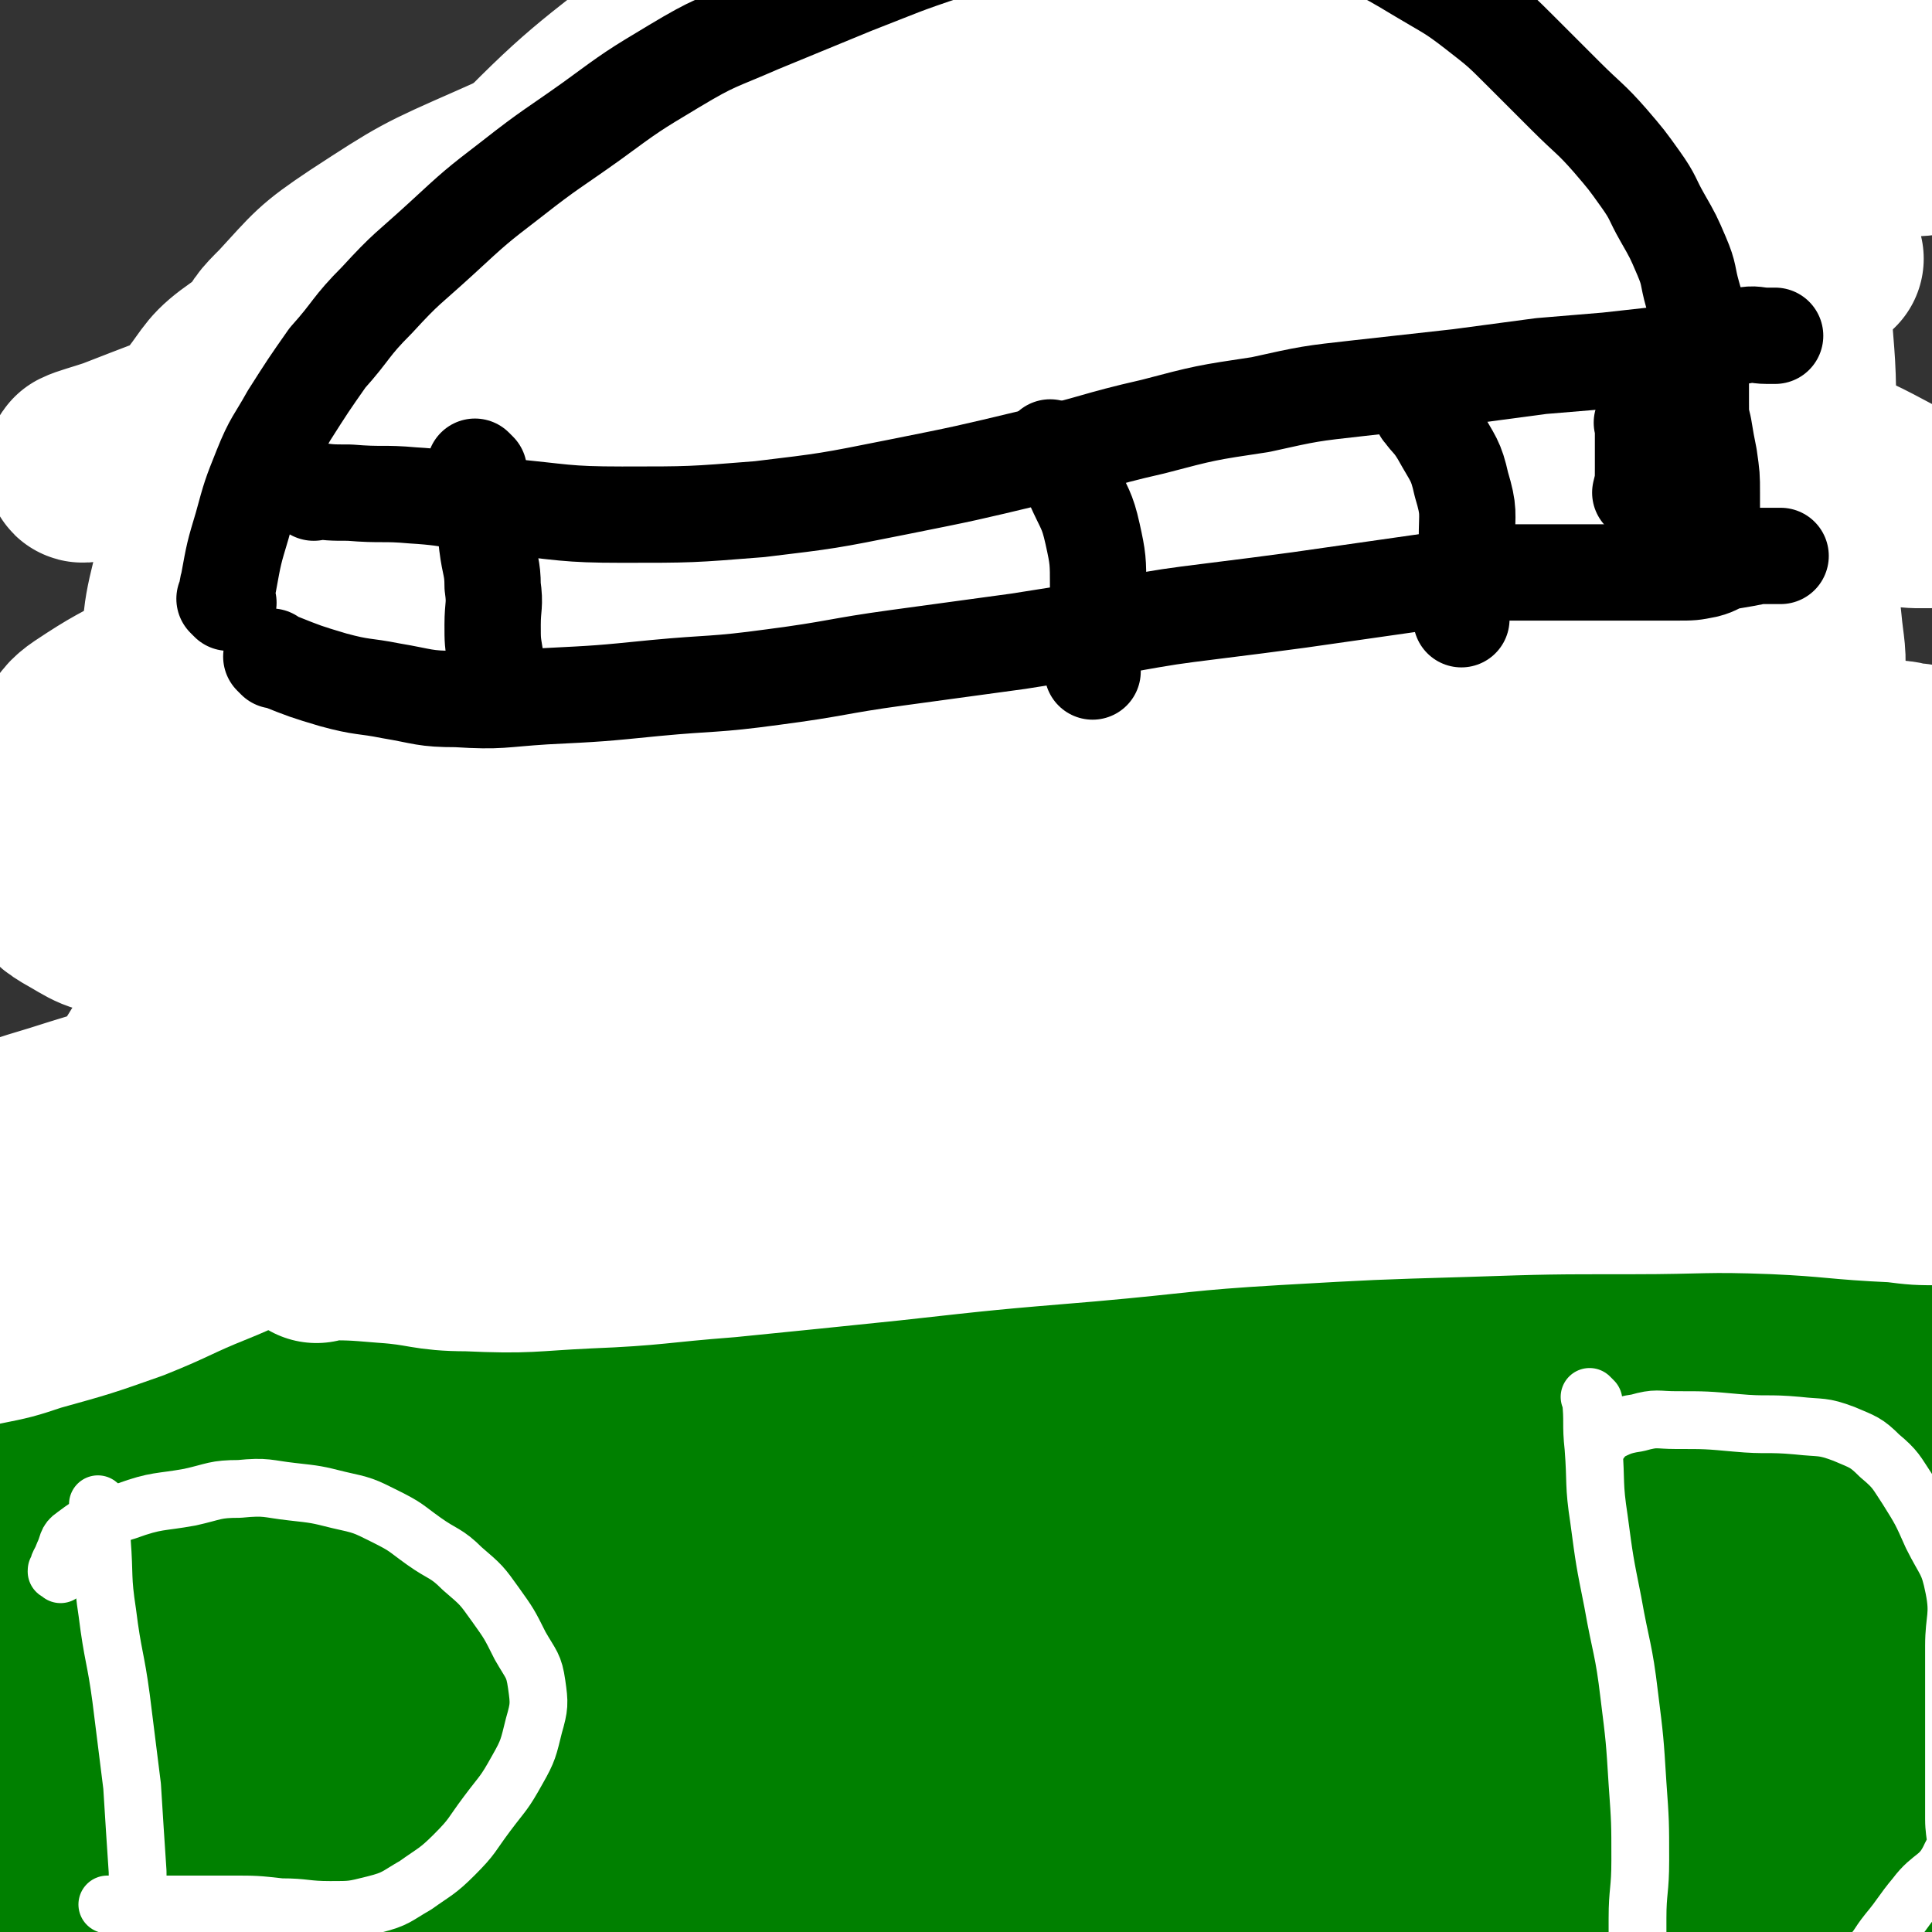 <svg viewBox='0 0 702 702' version='1.1' xmlns='http://www.w3.org/2000/svg' xmlns:xlink='http://www.w3.org/1999/xlink'><rect x="0" y="0" width="702" height="702" fill="#333333" stroke="none"/><g fill='none' stroke='#000000' stroke-width='11' stroke-linecap='round' stroke-linejoin='round'><path d='M78,323c-1,-1 -1,-1 -1,-1 -1,-1 0,0 0,0 0,0 0,0 0,0 0,-6 1,-6 1,-12 1,-9 1,-9 1,-19 1,-11 1,-11 1,-22 0,-10 0,-10 0,-21 0,-11 0,-11 1,-23 1,-9 1,-9 2,-19 2,-11 1,-11 4,-22 3,-9 2,-10 7,-19 6,-12 7,-12 16,-22 11,-15 11,-15 24,-28 16,-16 16,-17 34,-31 18,-14 19,-13 38,-26 20,-12 20,-13 40,-24 19,-9 19,-9 39,-17 17,-7 17,-7 36,-13 18,-5 18,-5 37,-9 20,-3 20,-4 40,-5 20,-1 20,-2 40,0 20,1 20,2 40,6 19,3 19,3 37,8 18,5 19,5 36,13 16,8 16,8 31,19 12,8 11,9 22,19 8,8 9,8 15,18 5,8 4,9 7,18 2,7 1,7 2,15 1,10 0,10 1,20 1,11 2,11 4,22 2,12 2,12 3,25 1,13 0,13 1,26 1,12 2,12 4,24 2,8 2,8 4,16 2,7 3,7 5,14 2,6 2,6 4,13 2,6 2,6 3,12 1,5 0,5 1,11 0,5 0,5 1,10 0,4 0,4 1,8 0,3 1,3 1,6 0,1 0,2 0,3 0,1 -1,1 -1,2 0,0 0,0 0,0 0,0 0,0 0,0 -2,0 -2,-1 -4,-1 -1,0 -1,0 -2,0 -1,0 0,1 -1,1 -1,1 -1,0 -2,1 '/><path d='M78,331c-1,-1 -1,-1 -1,-1 -1,-1 0,0 0,0 0,0 0,0 0,0 0,0 -1,0 0,0 14,-2 16,-1 32,-2 15,-1 15,0 30,-1 19,-1 19,-1 38,-3 24,-2 23,-3 47,-5 26,-2 26,-3 52,-4 23,-1 23,-1 47,-1 24,0 24,0 48,0 24,0 24,0 48,1 23,0 23,0 45,1 19,1 19,1 38,4 15,2 15,3 31,6 12,3 12,3 24,6 9,2 9,3 19,4 10,1 10,1 20,1 8,0 8,0 17,0 5,0 5,0 11,-1 4,0 4,-1 9,-1 3,0 3,0 7,1 3,0 3,1 6,1 2,0 2,0 5,0 1,0 1,0 2,0 0,0 1,0 1,0 0,0 0,0 0,1 0,0 0,0 0,0 0,0 1,0 1,0 0,0 0,0 0,0 '/><path d='M89,259c-1,-1 -1,-1 -1,-1 -1,-1 0,0 0,0 0,0 0,0 0,0 0,0 -1,-1 0,0 10,0 11,0 22,1 10,1 10,1 21,1 13,0 13,0 26,-2 17,-2 17,-2 35,-5 20,-3 19,-4 39,-7 19,-3 19,-3 38,-6 17,-3 17,-3 34,-5 16,-2 16,-1 31,-2 16,-1 16,-1 32,-2 16,-1 16,-1 32,-2 18,-1 18,-1 37,-2 17,-1 17,-1 35,-1 16,0 16,0 32,1 15,1 15,0 30,2 14,1 14,2 28,4 10,1 10,2 21,3 8,1 8,1 17,2 7,1 7,1 15,2 6,1 6,0 13,1 6,0 6,0 13,1 5,1 5,1 11,2 5,1 5,1 10,2 3,1 3,0 6,1 2,1 2,1 4,2 1,0 1,0 2,0 0,0 0,0 0,0 0,0 0,0 0,0 '/><path d='M83,307c-1,-1 -1,-1 -1,-1 -1,-1 0,0 0,0 0,0 0,0 0,0 0,0 0,0 0,0 -1,-1 0,0 0,0 13,2 13,2 27,3 11,1 11,0 23,0 13,0 13,-1 25,-1 17,0 17,0 34,0 20,0 20,0 40,0 22,0 22,1 43,0 22,-1 22,-1 43,-3 23,-2 23,-3 46,-5 21,-2 21,-2 42,-3 19,-1 19,0 38,-1 18,-1 18,-1 37,-1 18,0 18,1 36,1 16,0 16,0 32,0 14,0 14,0 28,0 11,0 11,1 23,1 11,0 11,0 22,-1 8,-1 8,-1 17,-2 10,-1 10,-2 20,-3 8,-1 8,-1 16,-2 6,-1 6,-1 12,-2 3,-1 3,-1 7,-2 3,-1 2,-1 5,-2 1,0 1,0 2,-1 0,0 0,0 0,0 '/><path d='M81,208c-1,-1 -1,-1 -1,-1 -1,-1 0,0 0,0 0,0 0,0 0,0 12,0 12,1 23,1 17,0 17,0 34,-1 23,-2 23,-2 45,-6 28,-4 28,-5 55,-10 31,-5 31,-6 61,-11 32,-5 32,-5 64,-10 30,-4 30,-4 60,-8 29,-4 29,-4 57,-7 26,-3 26,-3 51,-5 22,-2 22,-1 43,-3 18,-2 18,-2 36,-4 13,-1 13,-2 25,-2 10,0 10,0 21,1 7,1 7,2 14,3 3,1 3,0 7,1 2,0 2,0 3,1 0,0 0,1 0,1 0,1 0,1 1,2 0,1 1,0 1,1 0,0 0,0 0,0 0,1 0,1 0,1 '/><path d='M199,191c-1,-1 -1,-1 -1,-1 -1,-1 0,0 0,0 0,0 0,0 0,0 0,0 0,0 0,0 -1,-1 0,0 0,0 -3,8 -4,8 -6,16 -2,9 -2,9 -3,17 -2,11 -2,11 -3,21 -2,13 -2,13 -3,26 -1,12 -1,12 -2,24 -1,10 -1,10 -2,19 -1,8 -1,8 -1,16 0,6 0,6 0,11 0,4 0,4 0,7 0,1 0,1 0,1 0,0 0,0 0,0 '/><path d='M348,184c-1,-1 -1,-1 -1,-1 -1,-1 0,0 0,0 0,0 0,0 0,0 0,2 0,2 -1,4 -3,12 -4,12 -7,23 -3,13 -3,13 -6,25 -4,15 -4,15 -7,30 -3,14 -3,14 -5,27 -2,11 -1,11 -2,21 -1,8 0,8 -1,16 0,7 -1,7 -1,13 0,5 0,5 0,10 0,1 0,1 0,2 '/><path d='M475,179c-1,-1 -1,-1 -1,-1 -1,-1 0,0 0,0 0,0 0,0 0,0 0,0 -1,-1 0,0 0,2 1,3 1,6 1,10 1,10 1,20 -1,11 -1,11 -3,22 -2,13 -2,13 -4,26 -2,13 -2,13 -4,26 -1,12 -1,12 -2,23 -1,9 -1,9 -1,18 0,7 0,7 1,14 0,5 1,5 1,10 0,5 1,5 1,9 '/><path d='M596,170c-1,-1 -1,-1 -1,-1 -1,-1 0,0 0,0 0,0 0,0 0,0 0,0 0,0 0,0 -1,-1 0,0 0,0 0,7 0,7 -1,13 -1,10 -1,10 -2,20 -1,11 -2,11 -3,22 -2,11 -2,11 -3,22 -1,13 -1,13 -2,25 0,11 0,11 0,22 0,12 -1,12 -1,23 0,10 0,10 0,20 0,8 0,8 0,16 0,7 0,7 0,13 0,4 0,4 0,7 '/><path d='M117,219c-1,-1 -1,-1 -1,-1 -1,-1 0,0 0,0 0,0 0,0 0,0 0,7 0,7 0,14 0,9 0,9 0,17 0,11 0,11 -1,21 -1,10 -1,10 -2,20 0,9 0,9 0,18 0,7 -1,7 -1,14 0,5 0,5 1,10 0,4 1,4 1,8 '/></g>
<g fill='none' stroke='#008000' stroke-width='70' stroke-linecap='round' stroke-linejoin='round'><path d='M22,505c-1,-1 -1,-1 -1,-1 -1,-1 0,0 0,0 0,0 0,0 0,0 1,-2 0,-2 1,-3 1,-3 1,-4 3,-6 6,-5 6,-5 13,-7 11,-3 12,-3 24,-3 8,0 8,1 17,1 13,0 14,1 27,0 20,-2 20,-2 41,-5 31,-5 30,-6 61,-11 42,-7 42,-8 83,-13 45,-6 45,-6 90,-9 47,-3 47,-3 93,-3 43,0 43,0 86,1 30,1 30,2 59,3 14,1 14,0 27,1 7,0 7,0 14,1 3,0 3,1 6,1 0,0 0,0 0,0 -1,0 -2,0 -3,0 -3,-1 -3,-2 -6,-2 -11,-2 -11,-1 -21,-2 -19,-2 -19,-3 -38,-5 -30,-4 -30,-4 -60,-8 -42,-6 -42,-7 -84,-11 -45,-4 -46,-5 -92,-5 -45,0 -46,-1 -91,4 -45,5 -45,5 -89,14 -38,8 -39,7 -75,19 -27,10 -26,12 -51,25 -17,8 -17,8 -33,18 -9,5 -9,5 -16,12 -3,3 -3,4 -4,8 0,1 0,2 1,2 4,0 5,0 9,-2 11,-5 10,-7 20,-11 23,-9 23,-9 46,-14 36,-9 36,-8 73,-14 44,-7 44,-8 89,-12 46,-5 46,-5 92,-6 46,-1 46,-1 92,1 45,2 45,2 89,6 38,4 38,5 76,11 30,5 30,5 60,10 20,4 20,3 40,7 10,2 13,1 20,5 3,1 0,3 0,6 0,1 0,1 0,2 0,0 0,1 0,1 -1,-1 0,-3 -2,-3 -20,-6 -21,-6 -42,-9 -35,-5 -35,-5 -71,-7 -61,-4 -61,-3 -122,-4 -44,-1 -44,-2 -88,0 -44,2 -45,1 -88,9 -43,8 -43,9 -84,21 -38,13 -39,12 -76,29 -31,15 -31,16 -60,34 -18,10 -18,10 -35,22 -9,8 -10,8 -17,17 -3,4 -5,7 -3,9 2,3 5,3 10,2 19,-3 18,-5 36,-10 46,-13 45,-15 91,-26 62,-16 62,-16 126,-29 63,-12 63,-12 126,-20 56,-8 56,-7 113,-10 34,-2 34,-1 68,-1 26,0 26,0 53,0 20,0 20,-1 41,-1 12,0 13,0 24,0 1,0 0,-1 0,-1 0,0 0,0 0,0 0,-1 0,-1 0,-1 0,0 0,0 0,0 -1,-1 -1,-1 -2,-1 -24,-4 -24,-5 -48,-8 -36,-5 -36,-5 -71,-8 -43,-4 -43,-5 -86,-7 -46,-3 -46,-4 -92,-3 -46,1 -46,1 -91,5 -47,5 -47,6 -94,13 -46,8 -46,7 -92,17 -37,9 -37,9 -74,20 -26,9 -26,9 -51,20 -10,5 -11,6 -18,13 -2,2 0,3 0,5 0,1 0,1 0,1 9,-2 10,-3 20,-5 25,-5 25,-5 50,-9 54,-10 53,-12 107,-20 66,-11 66,-10 133,-18 42,-5 42,-5 85,-8 38,-2 38,-2 75,-2 34,0 34,1 69,1 32,0 32,0 63,0 24,0 24,0 48,0 17,0 17,0 35,0 10,0 10,1 20,1 4,0 4,0 8,0 0,0 0,0 0,0 -8,-2 -8,-2 -16,-3 -16,-3 -16,-3 -32,-5 -28,-3 -28,-3 -56,-5 -52,-4 -52,-7 -104,-8 -66,-2 -66,-2 -132,2 -63,4 -63,4 -126,13 -57,9 -58,10 -114,24 -33,8 -33,9 -65,21 -27,9 -29,6 -53,19 -10,6 -10,8 -15,18 -3,7 0,8 0,15 0,5 -2,7 0,9 2,3 5,3 9,3 30,-1 30,0 60,-4 66,-9 66,-10 132,-20 65,-10 64,-12 129,-20 58,-8 58,-7 116,-12 36,-3 36,-4 72,-5 35,-1 35,-1 70,-1 32,0 32,0 63,1 23,0 23,0 45,1 12,1 12,2 23,3 0,0 0,0 0,0 -1,0 -1,0 -3,0 -12,0 -12,-1 -24,-1 -22,-1 -22,-1 -44,-1 -33,-1 -33,-2 -65,-1 -69,1 -69,0 -138,5 -71,6 -72,4 -142,16 -65,12 -65,14 -129,32 -35,10 -35,10 -69,24 -23,9 -23,11 -45,23 -16,8 -17,6 -31,17 -7,6 -8,8 -9,16 -1,6 1,8 6,11 8,5 9,5 19,6 17,2 17,1 35,0 28,-2 28,-2 56,-7 40,-8 39,-10 79,-19 69,-16 69,-16 139,-30 62,-12 62,-13 125,-22 56,-9 57,-8 113,-14 32,-3 32,-4 64,-4 28,0 29,-2 55,2 6,1 6,4 8,8 2,4 0,4 0,8 0,3 0,3 0,5 0,1 0,1 0,2 0,1 0,1 0,1 0,2 1,3 0,3 -17,1 -18,0 -36,-1 -35,-2 -35,-1 -69,-4 -43,-4 -42,-5 -85,-9 -47,-5 -47,-5 -95,-8 -48,-4 -48,-5 -96,-6 -47,-2 -47,-2 -95,0 -41,2 -41,2 -82,7 -34,4 -34,5 -67,11 -21,4 -21,5 -42,10 -10,3 -10,3 -21,7 -2,1 -4,2 -5,3 0,0 1,0 2,0 6,0 6,0 12,0 14,-1 14,-1 27,-2 23,-2 23,-3 46,-5 38,-4 38,-4 76,-7 47,-3 47,-4 94,-5 48,-1 48,0 95,2 47,2 47,3 94,7 46,4 46,4 92,10 37,5 37,6 74,13 27,6 27,5 53,12 15,5 17,4 29,12 2,2 -1,4 -1,8 0,4 0,4 0,8 0,2 1,3 0,4 -2,1 -3,1 -6,0 -21,-4 -21,-4 -41,-8 -36,-8 -36,-8 -72,-15 -68,-14 -68,-15 -136,-26 -60,-9 -61,-8 -121,-14 -38,-4 -38,-5 -76,-5 -34,0 -34,0 -68,4 -32,4 -32,5 -63,10 -27,5 -27,4 -53,10 -19,4 -18,5 -37,10 -11,3 -11,3 -21,7 -3,1 -5,1 -5,2 0,2 1,4 3,4 11,2 11,2 23,1 23,-2 23,-4 47,-7 36,-5 36,-5 73,-8 46,-4 46,-4 93,-6 49,-2 49,-2 98,-2 47,0 47,0 95,0 42,0 42,-1 84,0 35,1 35,2 71,3 22,1 22,1 45,2 15,1 15,1 30,2 7,1 7,1 14,2 5,1 5,1 9,2 3,1 3,1 5,2 1,0 1,0 1,0 0,0 0,1 -1,1 -5,0 -5,0 -9,-1 -13,-4 -13,-6 -26,-10 -27,-10 -27,-10 -55,-17 -38,-11 -38,-12 -77,-20 -59,-13 -59,-13 -119,-21 -47,-7 -48,-8 -96,-10 -43,-2 -43,-1 -87,1 -42,2 -42,3 -84,8 -34,5 -35,4 -68,12 -23,6 -23,8 -45,16 -13,6 -13,7 -26,12 -4,2 -4,2 -8,3 0,0 0,0 0,0 1,-3 1,-3 2,-5 3,-5 3,-5 6,-10 4,-8 3,-8 7,-16 4,-7 5,-7 9,-14 7,-13 6,-13 12,-26 7,-13 7,-13 14,-26 9,-15 9,-14 19,-29 8,-12 8,-12 16,-24 9,-14 6,-16 16,-27 14,-15 15,-15 33,-24 26,-15 27,-15 55,-23 36,-11 36,-10 73,-14 42,-5 43,-4 85,-4 43,0 43,2 86,5 42,3 42,3 84,8 39,5 39,6 77,13 32,6 31,7 63,13 24,5 24,4 47,9 3,1 3,2 5,3 '/><path d='M32,536c-1,-1 -1,-1 -1,-1 -1,-1 0,0 0,0 0,0 0,0 0,0 0,0 0,-1 0,0 -1,13 1,14 0,29 -1,18 -1,18 -3,36 -3,19 -2,20 -7,39 -5,20 -6,19 -12,39 -5,17 -5,17 -10,33 -4,12 -5,12 -7,24 -1,7 -1,7 -1,13 0,2 0,4 0,4 0,0 0,-2 0,-3 2,-9 2,-9 4,-18 4,-13 4,-13 7,-27 2,-7 2,-7 4,-14 '/></g>
<g fill='none' stroke='#FFFFFF' stroke-width='70' stroke-linecap='round' stroke-linejoin='round'><path d='M85,253c-1,-1 -1,-1 -1,-1 -1,-1 0,0 0,0 0,0 0,0 0,0 23,-11 22,-13 46,-22 37,-16 37,-15 75,-28 59,-19 59,-19 118,-36 45,-13 45,-13 90,-23 33,-8 33,-8 67,-13 18,-3 18,-4 36,-5 6,-1 7,-1 12,1 3,1 4,2 4,4 0,3 -2,4 -5,6 -12,6 -12,5 -25,8 -23,6 -23,7 -47,11 -36,7 -36,5 -72,10 -45,7 -45,5 -90,13 -49,10 -48,11 -96,23 -43,10 -44,8 -85,21 -28,10 -27,12 -54,25 -13,7 -14,7 -26,15 -3,2 -6,5 -4,6 3,3 7,3 14,2 22,-2 22,-3 43,-6 37,-6 37,-5 74,-12 49,-10 49,-12 97,-23 53,-11 52,-11 105,-20 47,-8 47,-8 94,-13 35,-4 35,-4 70,-7 20,-2 20,-3 41,-3 10,0 10,0 19,2 3,0 4,1 5,2 1,1 -1,2 -2,3 -7,5 -7,6 -14,8 -16,5 -16,4 -32,6 -27,4 -27,3 -55,5 -38,2 -38,1 -75,3 -46,2 -46,0 -91,4 -49,4 -49,3 -97,12 -48,9 -48,9 -95,22 -33,9 -33,9 -65,22 -17,7 -17,8 -31,19 -8,6 -9,6 -13,14 -2,4 -2,6 -1,10 2,5 2,6 7,9 9,5 10,7 21,7 17,1 18,-1 36,-4 32,-6 32,-7 65,-13 63,-12 63,-12 128,-22 61,-10 61,-11 123,-19 39,-6 39,-6 79,-9 36,-3 36,-3 72,-3 30,0 30,0 61,2 21,1 21,2 41,4 12,1 12,1 24,3 7,1 7,1 13,2 3,0 3,1 5,1 1,0 2,0 2,0 -1,0 -1,0 -2,0 -7,0 -7,1 -13,1 -19,1 -19,1 -37,1 -32,0 -32,0 -63,0 -43,1 -43,0 -86,2 -47,2 -47,2 -95,6 -43,4 -43,5 -87,11 -38,5 -38,5 -77,11 -32,5 -32,5 -63,12 -22,5 -22,6 -43,13 -10,3 -11,4 -20,8 -2,1 -4,2 -3,3 2,2 4,2 8,2 11,0 12,0 23,-1 22,-2 22,-1 44,-4 33,-5 33,-6 66,-11 39,-6 39,-8 79,-12 45,-5 45,-4 90,-6 40,-2 40,-2 81,-1 32,0 33,0 65,3 21,2 21,3 42,7 15,3 15,3 29,6 9,2 9,2 18,3 8,1 8,1 16,2 6,1 6,1 11,2 3,1 3,1 6,2 2,1 2,0 3,1 0,0 0,1 0,1 -1,1 -1,1 -3,1 -8,-1 -8,-2 -16,-3 -19,-2 -19,-2 -37,-4 -32,-4 -32,-5 -63,-9 -41,-5 -41,-6 -83,-9 -43,-4 -43,-4 -87,-5 -36,-1 -36,0 -73,2 -27,2 -27,2 -55,5 -19,2 -19,2 -38,6 -12,3 -12,3 -23,8 -4,2 -5,3 -6,6 -1,2 1,4 3,5 7,3 8,3 16,4 18,2 18,2 35,2 26,0 26,0 52,-1 36,-1 36,-1 73,-2 40,-1 40,-1 79,-1 39,0 39,1 77,2 29,1 29,0 58,2 19,1 19,2 37,4 13,2 13,2 25,4 9,2 9,2 18,4 6,1 6,1 12,2 3,1 3,1 6,1 3,0 3,1 5,1 4,0 4,0 8,0 1,0 1,0 2,-1 0,0 0,-1 0,-1 0,0 0,0 0,0 -9,-2 -9,-1 -17,-3 -17,-3 -16,-4 -33,-6 -23,-4 -23,-3 -47,-6 -25,-3 -25,-4 -51,-7 -26,-3 -26,-2 -52,-5 -21,-3 -21,-4 -42,-7 -15,-3 -15,-2 -30,-5 -14,-2 -14,-3 -28,-5 -15,-2 -15,-3 -29,-3 -13,0 -13,0 -26,1 -11,1 -11,1 -21,2 -7,1 -7,1 -13,2 -1,0 -2,0 -2,0 0,0 2,0 3,0 11,-2 11,-3 22,-5 21,-4 21,-3 41,-7 26,-5 26,-5 52,-11 28,-6 28,-6 56,-13 24,-6 24,-6 48,-13 17,-5 17,-4 33,-11 12,-5 12,-5 23,-12 10,-6 10,-6 18,-14 6,-6 6,-7 10,-14 3,-6 2,-6 3,-12 1,-5 2,-6 0,-10 -2,-5 -2,-6 -7,-9 -13,-8 -14,-9 -28,-13 -27,-8 -28,-8 -55,-11 -41,-5 -41,-4 -82,-5 -44,-1 -44,0 -88,2 -41,2 -41,2 -82,6 -29,3 -30,2 -58,9 -17,4 -17,5 -32,12 -5,3 -8,4 -9,8 -1,2 2,4 5,4 16,0 17,-1 33,-3 47,-6 46,-9 93,-14 63,-7 64,-7 127,-9 54,-2 54,-2 107,0 33,1 33,2 66,5 27,2 26,3 53,5 12,1 12,1 25,2 3,0 3,0 5,0 0,0 -1,0 -1,0 -6,-3 -6,-4 -12,-7 -15,-8 -15,-8 -30,-14 -32,-12 -31,-14 -64,-22 -56,-15 -56,-15 -113,-25 -48,-9 -49,-10 -97,-13 -45,-3 -45,-2 -89,0 -41,2 -41,2 -81,9 -38,6 -38,7 -74,17 -31,9 -31,10 -61,20 -19,7 -19,7 -37,14 -6,2 -10,3 -12,4 -1,1 2,0 5,0 17,-1 17,0 33,-2 31,-3 31,-3 62,-8 40,-7 40,-9 81,-16 46,-9 46,-9 92,-16 45,-7 45,-6 91,-11 41,-4 40,-5 81,-8 37,-3 37,-2 74,-3 27,-1 27,0 54,-2 17,-1 17,-1 34,-3 11,-1 11,-1 21,-3 3,-1 3,-2 6,-3 0,0 0,0 0,0 -4,-1 -3,-2 -7,-3 -9,-1 -10,-1 -19,-1 -20,-1 -20,1 -40,-1 -30,-3 -29,-5 -59,-8 -42,-4 -42,-4 -84,-7 -46,-3 -47,-4 -93,-4 -45,0 -46,-2 -91,3 -42,4 -43,4 -83,15 -32,8 -32,10 -62,23 -19,8 -19,8 -36,20 -10,7 -9,8 -16,17 -2,3 -4,6 -2,8 2,3 4,3 9,3 13,-1 13,-2 25,-6 23,-8 22,-9 45,-18 31,-13 31,-13 63,-25 40,-16 40,-16 81,-31 42,-15 42,-15 84,-29 36,-12 36,-12 72,-23 26,-8 26,-8 52,-14 18,-4 18,-4 36,-7 11,-2 11,-2 21,-4 5,-1 5,-1 9,-2 0,0 0,0 0,0 -4,0 -4,0 -9,0 -13,1 -13,1 -26,2 -24,2 -24,2 -49,4 -34,3 -34,2 -69,6 -41,5 -41,4 -82,11 -43,7 -44,5 -85,16 -35,10 -35,11 -69,26 -25,11 -25,11 -48,26 -15,10 -15,11 -27,24 -6,6 -6,6 -9,13 -1,3 -1,5 1,6 5,3 7,3 13,2 12,-1 12,-3 23,-6 21,-6 22,-5 42,-13 31,-12 31,-14 61,-26 39,-16 39,-16 78,-31 42,-16 42,-17 84,-31 33,-11 34,-10 67,-19 26,-7 26,-6 52,-12 16,-4 16,-4 32,-8 10,-2 10,-2 19,-4 3,-1 3,-1 5,-1 0,0 0,0 0,0 -5,1 -5,2 -10,3 -12,3 -12,3 -24,5 -24,5 -24,5 -48,9 -35,6 -36,6 -71,12 -38,7 -38,5 -76,14 -35,8 -35,7 -69,19 -26,9 -26,10 -49,22 -11,6 -14,6 -19,14 -3,4 -1,8 3,11 10,6 13,5 26,6 23,1 23,1 45,-2 33,-4 33,-5 65,-11 41,-7 41,-8 82,-15 43,-8 43,-8 87,-15 40,-6 40,-6 79,-12 26,-4 26,-4 52,-8 15,-2 15,-3 30,-5 5,-1 5,0 11,0 3,0 3,0 6,0 3,0 3,-1 5,0 3,1 3,1 6,3 3,2 4,1 6,4 1,2 0,2 0,4 0,3 1,4 -1,5 -10,4 -12,2 -23,4 -21,4 -21,3 -41,7 -26,5 -26,5 -52,11 -30,7 -30,6 -59,16 -28,10 -28,9 -54,23 -24,13 -26,12 -45,31 -19,18 -19,20 -30,43 -11,22 -11,23 -14,47 -4,27 -3,27 -1,54 2,27 3,27 9,53 7,31 8,31 18,61 5,15 6,14 12,29 '/><path d='M64,446c-1,-1 -1,-1 -1,-1 -1,-1 0,0 0,0 0,0 0,0 0,0 9,1 9,1 18,2 22,2 22,3 45,3 34,1 34,0 69,-1 58,-2 58,-3 116,-5 66,-2 66,-3 132,-4 50,-1 50,-1 101,0 32,1 32,1 64,4 26,3 26,4 51,8 16,3 16,3 31,6 8,1 8,0 16,2 2,0 3,2 4,2 1,0 0,-2 -1,-3 -6,-5 -6,-5 -13,-9 -18,-10 -18,-10 -36,-18 -29,-12 -29,-13 -59,-23 -53,-17 -53,-18 -108,-30 -64,-15 -64,-14 -129,-24 -41,-6 -41,-7 -82,-9 -39,-2 -39,-1 -78,1 -35,2 -35,1 -69,7 -25,4 -25,5 -48,13 -14,5 -14,5 -26,13 -6,4 -5,6 -10,12 -3,4 -3,4 -5,8 -1,1 -2,2 -1,3 2,1 3,1 6,1 10,-1 10,-2 21,-3 19,-2 19,-2 38,-4 32,-3 32,-3 64,-5 42,-2 42,-2 83,-2 48,-1 48,-1 96,0 49,1 50,1 98,4 44,3 44,3 88,8 34,4 34,3 67,10 21,4 21,5 41,11 12,4 12,4 23,9 3,1 4,1 6,3 1,0 1,1 0,2 -2,0 -3,0 -5,0 -5,-1 -4,-2 -9,-3 -13,-3 -13,-3 -26,-6 -24,-6 -23,-7 -47,-12 -37,-9 -37,-9 -74,-16 -43,-8 -43,-7 -87,-13 -48,-6 -48,-9 -97,-11 -61,-3 -62,-1 -123,1 -40,2 -40,2 -79,7 -31,4 -31,4 -62,11 -23,5 -24,5 -46,12 -13,4 -15,4 -25,11 -4,3 -3,5 -5,10 -1,3 0,4 0,7 0,2 0,2 0,3 0,1 -1,2 0,2 2,-1 3,-1 6,-2 6,-2 5,-2 11,-4 12,-3 12,-3 24,-6 21,-5 21,-5 42,-9 25,-5 25,-6 51,-9 28,-4 28,-3 57,-5 32,-2 32,-3 65,-4 32,-1 32,-1 65,-1 30,0 30,0 60,2 24,1 24,2 48,4 14,1 14,2 28,3 6,1 6,1 11,1 0,0 1,0 1,0 -4,0 -5,-1 -10,-1 -10,-1 -10,-1 -21,-1 -18,0 -18,0 -37,0 -25,-1 -25,-2 -51,-2 -28,-1 -28,0 -56,0 -30,0 -30,-1 -60,0 -27,1 -28,1 -55,3 -23,2 -23,2 -46,6 -20,3 -20,3 -39,9 -16,5 -15,6 -30,12 -14,5 -13,6 -27,11 -10,3 -10,2 -20,5 -9,3 -11,2 -17,7 -3,2 0,4 0,8 0,4 0,4 0,8 0,3 0,3 0,5 0,2 0,2 0,3 0,1 0,1 0,2 0,0 0,0 0,0 0,1 0,1 0,1 0,1 0,1 0,1 0,-2 -2,-4 0,-6 8,-9 9,-10 21,-15 23,-10 24,-10 48,-16 28,-7 28,-5 57,-10 23,-4 23,-3 46,-7 15,-2 16,-2 31,-5 14,-3 13,-4 27,-8 12,-3 12,-4 24,-7 11,-3 11,-3 23,-5 8,-2 9,-1 17,-3 5,-1 5,-2 10,-3 3,-1 3,0 6,0 0,0 0,0 1,0 0,0 0,0 0,0 -8,0 -9,-1 -17,0 -12,1 -11,2 -23,3 -17,2 -17,2 -35,4 -21,2 -21,2 -43,5 -24,3 -24,4 -49,8 -26,4 -26,4 -52,9 -27,5 -27,6 -53,12 -19,5 -19,5 -37,10 '/><path d='M175,436c-1,-1 -1,-1 -1,-1 -1,-1 0,0 0,0 -15,5 -16,4 -31,10 -22,8 -22,7 -43,17 -30,13 -30,14 -60,28 0,0 0,0 0,0 '/></g>
<g fill='none' stroke='#008000' stroke-width='70' stroke-linecap='round' stroke-linejoin='round'><path d='M23,528c-1,-1 -1,-1 -1,-1 -1,-1 0,0 0,0 0,0 0,0 0,0 0,0 0,0 0,0 -1,-1 0,0 0,0 12,0 12,-1 25,-1 11,0 11,-1 23,0 11,0 11,1 23,2 13,1 13,2 27,2 16,1 16,0 32,0 18,-1 18,-1 36,-2 17,0 17,0 34,0 12,0 12,1 25,1 8,0 8,0 17,0 5,0 6,1 11,0 2,0 2,-1 4,-2 0,0 1,0 1,0 -1,-1 -1,-1 -2,-2 -2,-1 -2,-1 -4,-2 -2,-1 -2,-1 -4,-2 -2,-1 -2,0 -4,-1 -2,0 -2,0 -4,-1 -4,-1 -4,-1 -8,-2 -7,-1 -7,-1 -14,-1 -7,0 -7,0 -15,0 -8,0 -8,0 -16,0 -6,0 -6,0 -13,0 -6,0 -6,1 -12,1 -6,0 -6,1 -12,1 -7,1 -7,1 -14,1 -8,0 -8,0 -16,0 -7,0 -7,0 -15,0 -7,0 -7,0 -15,0 -8,0 -8,0 -17,0 -6,0 -6,0 -13,-1 -4,0 -4,-1 -9,-1 -5,-1 -5,-1 -11,-1 -4,0 -4,0 -9,1 -4,1 -4,2 -9,2 -2,0 -2,-1 -5,-1 -1,0 -1,0 -2,0 0,0 -1,0 0,0 0,-1 0,-1 1,-2 3,-2 3,-2 7,-3 7,-2 7,-1 14,-2 9,-1 9,-2 18,-3 12,-1 12,-2 25,-2 20,0 20,0 40,1 25,2 25,2 50,5 29,4 29,4 57,9 25,5 25,5 50,11 22,5 22,5 44,10 15,3 15,3 31,6 10,2 10,2 20,5 6,1 6,1 12,3 3,1 3,1 7,2 2,0 3,0 5,0 2,0 2,1 4,1 0,0 1,0 1,0 '/><path d='M20,522c-1,-1 -1,-1 -1,-1 -1,-1 0,0 0,0 0,0 0,0 0,0 16,0 16,-1 32,-1 17,0 18,0 35,1 19,2 18,3 37,5 20,2 20,2 39,4 21,2 21,2 43,3 27,1 27,1 55,1 30,0 30,0 59,0 31,0 31,-1 62,-2 31,-1 31,0 61,-2 28,-1 28,-2 56,-4 25,-2 25,-2 49,-5 22,-3 22,-3 44,-7 20,-4 19,-5 39,-8 25,-4 25,-5 51,-7 13,-1 13,1 27,1 '/><path d='M209,562c-1,-1 -1,-1 -1,-1 -1,-1 0,0 0,0 0,0 0,0 0,0 6,-5 5,-7 12,-10 20,-8 21,-10 43,-13 34,-4 35,-2 69,-2 44,0 44,0 88,2 70,3 70,3 140,8 62,4 63,3 125,9 13,1 12,2 25,5 '/><path d='M247,557c-1,-1 -1,-1 -1,-1 -1,-1 0,0 0,0 0,0 0,0 0,0 11,-5 11,-7 22,-11 20,-6 21,-6 41,-10 34,-7 34,-7 68,-12 66,-9 66,-11 132,-17 57,-4 57,-4 113,-3 43,1 43,4 86,9 1,0 1,0 2,0 '/><path d='M221,568c-1,-1 -2,-1 -1,-1 5,-2 6,-1 13,-2 30,-3 30,-4 60,-7 44,-4 44,-5 88,-9 70,-5 70,-6 141,-9 65,-3 65,-2 131,-2 28,0 28,1 57,2 '/><path d='M152,514c-1,-1 -1,-1 -1,-1 -1,-1 0,0 0,0 0,0 0,0 0,0 21,-3 21,-3 42,-6 29,-3 29,-3 59,-6 64,-6 64,-6 128,-12 70,-5 70,-5 140,-10 1,0 1,0 2,0 '/><path d='M333,520c-1,-1 -2,-1 -1,-1 7,-2 8,-1 16,-2 17,-2 17,-2 34,-5 31,-4 31,-5 62,-9 45,-5 45,-6 91,-10 50,-5 50,-5 101,-8 33,-2 33,-1 67,-3 0,0 0,0 0,0 '/><path d='M355,503c-1,-1 -1,-1 -1,-1 -1,-1 0,0 0,0 12,-3 12,-4 25,-7 25,-5 25,-5 50,-9 48,-7 48,-7 97,-13 63,-7 63,-6 126,-11 25,-2 25,-1 50,-2 0,0 0,0 0,0 '/><path d='M504,474c-1,-1 -1,-1 -1,-1 -1,-1 0,0 0,0 -11,-4 -12,-4 -23,-8 -24,-6 -23,-8 -47,-12 -33,-5 -33,-5 -66,-7 -40,-3 -40,-3 -79,-3 -43,0 -43,-1 -86,3 -40,4 -41,3 -80,11 -37,7 -37,8 -73,19 -30,10 -30,12 -59,22 '/><path d='M524,506c-1,-1 -1,-1 -1,-1 -1,-1 0,0 0,0 0,0 0,0 0,0 -8,-3 -8,-3 -17,-5 -19,-5 -19,-5 -38,-8 -32,-5 -32,-5 -64,-8 -42,-4 -42,-5 -85,-5 -69,0 -69,0 -138,4 -42,2 -42,2 -84,8 -37,6 -37,5 -73,15 -17,5 -19,6 -33,15 -3,2 0,4 0,8 '/><path d='M593,479c-1,-1 -1,-1 -1,-1 -1,-1 0,0 0,0 0,0 0,0 0,0 -15,-5 -14,-6 -29,-9 -30,-6 -30,-7 -60,-10 -58,-7 -58,-9 -117,-10 -74,-2 -75,-4 -149,4 -72,8 -72,14 -143,28 '/><path d='M505,468c-1,-1 -2,-1 -1,-1 18,-4 19,-3 38,-6 19,-3 19,-3 37,-5 18,-2 19,-2 37,-4 '/><path d='M437,487c-1,-1 -1,-1 -1,-1 -1,-1 0,0 0,0 2,0 3,-1 5,-1 25,-2 25,-2 50,-4 30,-3 30,-4 61,-6 54,-5 57,-4 109,-8 '/></g>
<g fill='none' stroke='#FFFFFF' stroke-width='70' stroke-linecap='round' stroke-linejoin='round'><path d='M13,443c-1,-1 -1,-1 -1,-1 -1,-1 0,0 0,0 0,0 0,0 0,0 0,0 -1,0 0,0 3,-2 4,-1 8,-2 5,-1 5,-1 10,-2 8,-1 8,-2 15,-2 10,-1 10,0 19,0 9,0 9,1 17,1 10,1 10,1 19,1 10,0 10,0 20,0 9,0 9,0 17,-1 10,-2 10,-3 20,-5 11,-2 11,-2 21,-4 12,-2 12,-3 23,-5 13,-2 13,-2 25,-4 13,-2 13,-3 26,-5 13,-2 13,-2 25,-4 11,-2 11,-2 21,-4 11,-2 11,-2 21,-3 11,-1 11,-1 21,-1 12,-1 12,0 24,-1 11,0 11,-1 22,-1 12,0 12,0 24,0 12,0 12,1 24,1 14,0 14,0 28,0 14,0 14,0 28,0 13,0 13,0 27,1 12,0 12,0 24,1 12,1 12,1 23,1 13,1 13,0 26,1 12,1 12,1 25,2 12,1 12,1 23,2 12,1 12,1 24,2 11,1 11,2 21,3 12,2 13,0 24,3 3,1 2,2 3,4 0,0 0,1 0,1 0,0 0,0 0,0 '/><path d='M195,406c-1,-1 -1,-1 -1,-1 -1,-1 0,0 0,0 0,0 0,0 0,0 0,0 -1,0 0,0 7,-1 8,0 17,0 12,0 12,0 24,0 17,0 17,1 33,1 19,0 19,0 38,0 24,-1 24,-1 48,-2 26,-1 26,-2 52,-3 26,-1 26,-1 52,-2 27,-1 27,-1 54,-2 27,-1 27,-1 54,-1 24,0 24,-1 47,0 22,1 22,1 45,3 17,1 17,0 35,3 9,1 11,1 17,5 2,2 0,3 0,6 '/><path d='M115,453c-1,-1 -1,-1 -1,-1 -1,-1 0,0 0,0 0,0 0,0 0,0 1,0 1,0 1,0 13,0 13,0 25,1 15,1 15,3 30,3 22,1 22,0 43,-1 25,-1 25,-2 51,-4 30,-3 30,-3 59,-6 36,-4 36,-4 72,-7 34,-3 34,-4 68,-6 35,-2 35,-2 69,-3 30,-1 31,-1 61,-1 26,0 26,-1 52,0 22,1 22,2 44,3 8,1 8,1 16,1 '/><path d='M128,442c-1,-1 -1,-1 -1,-1 -1,-1 0,0 0,0 -4,1 -5,0 -9,1 -10,2 -10,1 -20,4 -11,3 -11,4 -21,8 -15,6 -15,7 -30,13 -17,6 -17,6 -35,11 -9,3 -9,3 -19,5 '/></g>
<g fill='none' stroke='#000000' stroke-width='70' stroke-linecap='round' stroke-linejoin='round'><path d='M144,276c-1,-1 -1,-1 -1,-1 -1,-1 0,0 0,0 0,0 0,0 0,0 0,-1 0,-1 0,-1 0,-8 0,-8 0,-16 0,-9 0,-9 1,-18 1,-9 2,-9 3,-18 2,-11 1,-12 3,-23 2,-11 2,-11 5,-22 3,-12 3,-12 8,-22 7,-15 6,-16 14,-30 10,-16 11,-16 24,-31 13,-16 13,-16 28,-30 17,-16 17,-16 35,-31 16,-13 16,-13 33,-24 16,-11 16,-11 34,-20 18,-10 17,-11 37,-17 19,-7 19,-7 39,-10 19,-3 19,-3 38,-2 15,0 15,1 29,4 15,3 15,3 28,8 12,5 12,5 23,11 11,6 11,6 20,13 10,8 10,8 18,16 8,9 8,9 14,18 6,8 5,8 10,16 4,7 5,6 8,13 3,5 2,6 4,11 2,7 2,7 3,13 1,6 1,6 2,12 1,6 1,6 1,12 0,6 0,6 1,12 1,6 0,6 1,12 1,5 1,5 2,9 1,3 0,3 1,6 0,3 1,3 1,5 0,3 0,3 0,5 0,2 0,2 0,3 0,0 -1,0 -1,0 -1,0 -1,0 -1,0 -2,-2 -1,-2 -3,-4 -1,-2 -2,-2 -3,-3 '/></g>
<g fill='none' stroke='#FFFFFF' stroke-width='70' stroke-linecap='round' stroke-linejoin='round'><path d='M86,243c-1,-1 -1,-1 -1,-1 -1,-1 0,0 0,0 0,0 0,0 0,0 0,-2 -1,-2 0,-4 3,-11 2,-12 8,-21 10,-17 11,-17 23,-32 18,-19 18,-19 38,-36 24,-21 25,-21 50,-41 27,-21 27,-20 54,-40 25,-20 25,-21 51,-41 17,-13 18,-13 35,-27 9,-7 9,-7 18,-15 5,-4 5,-4 9,-8 1,-1 2,-2 1,-2 -2,1 -3,2 -6,4 -11,8 -11,8 -22,17 -17,13 -17,13 -34,28 -23,20 -24,19 -47,41 -27,25 -27,25 -52,51 -26,28 -26,27 -49,57 -20,24 -20,24 -37,51 -13,21 -12,22 -22,45 -6,17 -5,18 -9,36 -3,12 -4,12 -5,24 -1,7 -1,7 0,14 0,3 0,4 2,5 1,1 2,0 3,-1 6,-9 5,-9 10,-19 11,-19 9,-20 21,-39 18,-31 18,-32 39,-61 29,-42 28,-43 62,-81 34,-40 34,-39 72,-75 34,-32 34,-32 71,-61 29,-23 30,-22 61,-43 17,-12 17,-11 35,-22 4,-3 6,-5 7,-6 0,-1 -3,1 -5,2 -11,6 -11,6 -23,12 -20,12 -20,12 -40,24 -34,20 -35,19 -68,40 -44,28 -45,27 -86,58 -43,33 -43,33 -82,70 -30,28 -31,28 -56,61 -15,20 -16,21 -22,44 -5,15 -3,17 0,32 2,10 3,11 10,18 6,7 8,7 16,9 10,3 10,3 20,2 12,-1 12,-1 24,-5 15,-5 14,-6 29,-13 18,-10 19,-9 37,-19 19,-12 20,-11 37,-26 16,-13 17,-13 29,-30 11,-16 11,-17 17,-36 7,-18 5,-19 8,-38 3,-19 2,-19 3,-38 1,-18 2,-18 2,-36 0,-14 1,-15 -2,-29 -2,-10 -1,-12 -8,-19 -7,-7 -9,-7 -19,-7 -13,0 -14,2 -27,8 -23,11 -23,12 -45,26 -28,16 -29,15 -54,34 -25,19 -26,19 -47,41 -20,20 -21,20 -36,44 -11,20 -11,21 -16,43 -4,16 -3,17 -2,33 1,11 1,12 6,22 4,6 5,8 12,9 11,2 13,2 24,-2 16,-6 16,-6 31,-17 21,-15 21,-15 40,-33 26,-25 26,-26 50,-53 28,-32 27,-32 54,-65 28,-34 28,-34 55,-69 24,-29 25,-28 46,-59 11,-15 12,-16 17,-34 2,-7 2,-11 -3,-15 -5,-5 -8,-5 -15,-3 -16,3 -16,5 -30,13 -22,12 -22,12 -43,26 -31,22 -31,21 -60,45 -34,27 -35,26 -65,57 -28,28 -28,28 -51,60 -18,26 -18,26 -31,55 -8,20 -9,21 -10,43 -1,14 -1,17 6,29 7,11 9,12 21,17 13,4 15,3 30,1 20,-3 21,-2 39,-10 28,-13 28,-14 53,-31 34,-22 33,-24 65,-47 37,-28 36,-28 74,-55 38,-28 38,-29 77,-56 36,-25 36,-25 73,-48 29,-18 29,-17 59,-35 17,-10 16,-11 33,-21 3,-3 5,-3 7,-5 1,-1 -1,-1 -2,-1 -4,1 -5,1 -8,4 -4,3 -5,3 -7,7 -5,10 -4,10 -7,21 -6,18 -6,18 -11,37 -7,27 -8,27 -13,54 -6,29 -7,29 -11,58 -4,28 -4,28 -5,56 -1,22 0,23 1,45 1,13 1,13 3,25 1,7 1,8 4,14 0,1 2,2 2,1 3,-5 3,-6 4,-13 2,-16 1,-16 1,-33 0,-26 0,-26 0,-52 -1,-31 0,-31 -2,-62 -2,-27 -3,-27 -6,-54 -2,-20 -2,-20 -5,-41 -2,-9 -2,-9 -4,-19 0,-2 -1,-4 0,-3 3,4 3,7 6,13 6,12 7,11 12,23 8,17 8,17 14,34 7,20 8,20 13,41 6,22 6,22 9,45 3,21 1,21 4,42 2,17 3,17 7,33 3,10 4,10 7,19 2,7 2,7 4,13 0,1 1,3 1,2 0,-5 -1,-7 -2,-13 -3,-21 -4,-21 -5,-43 -2,-31 -2,-31 -2,-63 0,-31 1,-31 3,-61 1,-17 1,-17 3,-34 1,-5 1,-5 3,-9 0,0 1,0 1,0 2,4 3,4 4,9 2,10 2,10 3,20 2,15 2,15 3,30 1,20 2,20 2,40 1,21 0,21 0,43 0,18 -1,18 -1,36 0,11 0,11 0,21 0,5 1,5 1,9 0,1 0,1 0,1 1,-5 3,-5 3,-11 1,-11 0,-11 -1,-22 -2,-17 -1,-17 -6,-33 -7,-20 -7,-20 -17,-39 -11,-20 -12,-20 -25,-38 -13,-19 -13,-19 -28,-36 -13,-15 -13,-15 -28,-29 -13,-11 -13,-11 -28,-21 -15,-11 -14,-13 -31,-21 -17,-9 -18,-10 -36,-13 -19,-4 -20,-3 -39,-1 -21,2 -21,2 -41,9 -15,6 -16,6 -29,16 -11,8 -12,8 -18,19 -5,8 -6,10 -4,18 1,7 3,9 10,12 12,5 14,4 27,4 22,0 22,-2 44,-5 26,-5 26,-6 53,-11 29,-6 29,-7 58,-12 27,-6 27,-5 54,-10 20,-4 20,-4 41,-9 9,-2 9,-3 18,-5 2,0 3,-1 3,-1 0,-1 -2,-1 -3,-1 -5,-1 -5,-1 -10,-2 -3,-1 -3,-1 -5,-1 '/></g>
<g fill='none' stroke='#000000' stroke-width='35' stroke-linecap='round' stroke-linejoin='round'><path d='M83,219c-1,-1 -1,-1 -1,-1 -1,-1 0,0 0,0 0,0 0,0 0,0 1,-3 0,-3 1,-6 2,-11 2,-11 5,-21 3,-11 3,-11 7,-21 4,-10 5,-10 10,-19 7,-11 7,-11 14,-21 9,-10 8,-11 18,-21 11,-12 11,-11 23,-22 13,-12 13,-12 26,-22 14,-11 15,-11 29,-21 15,-11 15,-11 30,-20 15,-9 15,-8 31,-15 17,-7 17,-7 34,-14 18,-7 17,-7 35,-13 18,-6 18,-6 36,-10 16,-4 16,-4 32,-5 13,-1 13,0 26,0 10,0 10,-1 20,1 9,1 9,2 18,5 10,3 10,3 19,7 10,5 10,5 20,11 10,6 11,6 20,13 9,7 9,7 17,15 8,8 8,8 16,16 8,8 9,8 16,16 6,7 6,7 11,14 5,7 4,7 8,14 4,7 4,7 7,14 3,7 2,7 4,14 2,7 2,7 3,14 1,7 0,7 0,14 0,6 0,6 0,11 0,5 0,5 1,9 1,6 1,6 2,11 1,7 1,7 1,13 0,5 0,5 0,9 0,2 0,2 0,3 0,0 0,0 0,0 '/><path d='M100,240c-1,-1 -1,-1 -1,-1 -1,-1 0,0 0,0 0,0 0,0 0,0 1,1 1,1 2,1 10,4 10,4 20,7 11,3 11,2 21,4 12,2 12,3 24,3 16,1 16,0 32,-1 20,-1 20,-1 40,-3 21,-2 21,-1 43,-4 23,-3 23,-4 45,-7 22,-3 22,-3 44,-6 19,-3 19,-3 38,-6 17,-3 17,-3 33,-5 16,-2 16,-2 31,-4 14,-2 14,-2 28,-4 14,-2 14,-2 28,-4 9,-1 9,-2 19,-2 9,0 9,0 17,0 8,0 8,0 16,0 8,0 8,0 15,0 7,0 7,0 14,0 6,0 6,0 11,-1 4,-1 4,-2 8,-3 6,-1 6,-1 11,-2 3,0 3,0 6,0 1,0 1,0 2,0 0,0 0,0 0,0 -1,0 -1,0 -2,0 '/><path d='M114,179c-1,-1 -1,-1 -1,-1 -1,-1 0,0 0,0 0,0 0,0 0,0 7,1 7,1 14,1 12,1 12,0 23,1 17,1 17,3 33,4 22,2 22,3 43,3 25,0 25,0 50,-2 25,-3 25,-3 50,-8 25,-5 25,-5 50,-11 22,-5 21,-6 43,-11 19,-5 19,-5 39,-8 18,-4 18,-4 36,-6 18,-2 18,-2 36,-4 15,-2 15,-2 30,-4 12,-1 12,-1 24,-2 9,-1 9,-1 18,-2 7,-1 7,-1 14,-3 4,-1 4,-1 8,-2 5,-1 5,-2 9,-2 5,-1 5,0 9,0 2,0 2,0 3,0 '/><path d='M174,171c-1,-1 -1,-1 -1,-1 -1,-1 0,0 0,0 0,0 0,0 0,0 1,5 1,5 2,9 1,10 1,10 2,19 1,8 2,8 2,15 1,7 0,7 0,14 0,6 0,6 1,12 0,4 1,4 1,8 0,3 0,3 0,5 '/><path d='M383,164c-1,-1 -1,-1 -1,-1 -1,-1 0,0 0,0 0,0 0,0 0,0 4,7 5,6 8,13 4,9 5,9 7,18 2,9 2,10 2,19 0,11 0,11 -1,21 0,5 -1,5 -1,10 '/><path d='M518,151c-1,-1 -1,-1 -1,-1 -1,-1 0,0 0,0 0,0 0,0 0,0 0,0 -1,-1 0,0 2,3 3,3 6,8 5,9 6,9 8,18 3,10 2,10 2,20 0,10 0,10 -1,20 0,5 -1,5 -1,9 '/><path d='M598,155c-1,-1 -1,-1 -1,-1 -1,-1 0,0 0,0 0,0 0,0 0,0 0,0 0,0 0,0 -1,-1 0,0 0,0 0,8 0,8 0,16 0,5 0,5 -1,9 '/></g>
<g fill='none' stroke='#FFFFFF' stroke-width='21' stroke-linecap='round' stroke-linejoin='round'><path d='M579,509c-1,-1 -1,-1 -1,-1 -1,-1 0,0 0,0 1,9 0,9 1,18 1,13 0,13 2,26 2,15 2,15 5,30 3,17 4,17 6,34 2,16 2,16 3,32 1,14 1,14 1,28 0,11 -1,11 -1,21 0,7 0,7 0,13 0,5 0,5 0,10 0,2 0,2 0,4 '/><path d='M582,523c-1,-1 -1,-1 -1,-1 -1,-1 0,0 0,0 0,0 0,0 0,0 7,-3 7,-4 14,-5 7,-2 7,-1 14,-1 11,0 11,0 22,1 11,1 11,0 22,1 9,1 9,0 17,3 7,3 8,3 13,8 6,5 6,6 10,12 5,8 5,8 9,17 5,10 6,9 8,19 2,10 0,11 0,21 0,9 0,9 0,17 0,9 0,9 0,17 0,8 0,8 0,16 0,7 0,7 0,13 0,7 2,8 -1,13 -4,9 -7,7 -13,15 -5,6 -5,7 -10,13 -4,5 -3,5 -7,9 -3,4 -3,4 -7,7 -4,3 -4,4 -8,6 -5,2 -6,2 -11,3 -6,1 -6,1 -11,1 -7,0 -7,-1 -13,-1 -5,0 -5,0 -10,0 -3,0 -3,0 -6,-1 -2,-1 -2,-1 -4,-2 -2,-1 -2,-1 -4,-2 -2,-1 -2,-1 -4,-1 '/><path d='M37,548c-1,-1 -1,-1 -1,-1 -1,-1 0,0 0,0 0,0 0,0 0,0 1,7 1,7 1,13 1,13 0,13 2,26 2,16 3,16 5,31 2,16 2,16 4,32 1,16 1,16 2,31 0,14 1,14 0,28 0,10 -1,10 -2,19 0,6 0,6 0,12 '/><path d='M22,572c-1,-1 -1,-1 -1,-1 -1,-1 0,0 0,0 0,0 0,0 0,0 0,0 -1,0 0,0 0,-3 1,-3 2,-6 2,-4 1,-5 4,-7 8,-6 9,-6 19,-9 11,-4 12,-3 23,-5 9,-2 9,-3 18,-3 10,-1 10,0 19,1 9,1 9,1 17,3 9,2 9,2 17,6 8,4 7,4 14,9 7,5 8,4 14,10 7,6 7,6 12,13 5,7 5,7 9,15 4,7 5,7 6,14 1,7 1,8 -1,15 -2,8 -2,9 -6,16 -5,9 -5,8 -11,16 -6,8 -5,8 -12,15 -6,6 -7,6 -14,11 -7,4 -7,5 -15,7 -8,2 -8,2 -16,2 -9,0 -9,-1 -18,-1 -9,-1 -9,-1 -18,-1 -8,0 -8,0 -16,0 -10,0 -10,0 -20,0 -5,0 -5,0 -9,0 '/></g>
</svg>